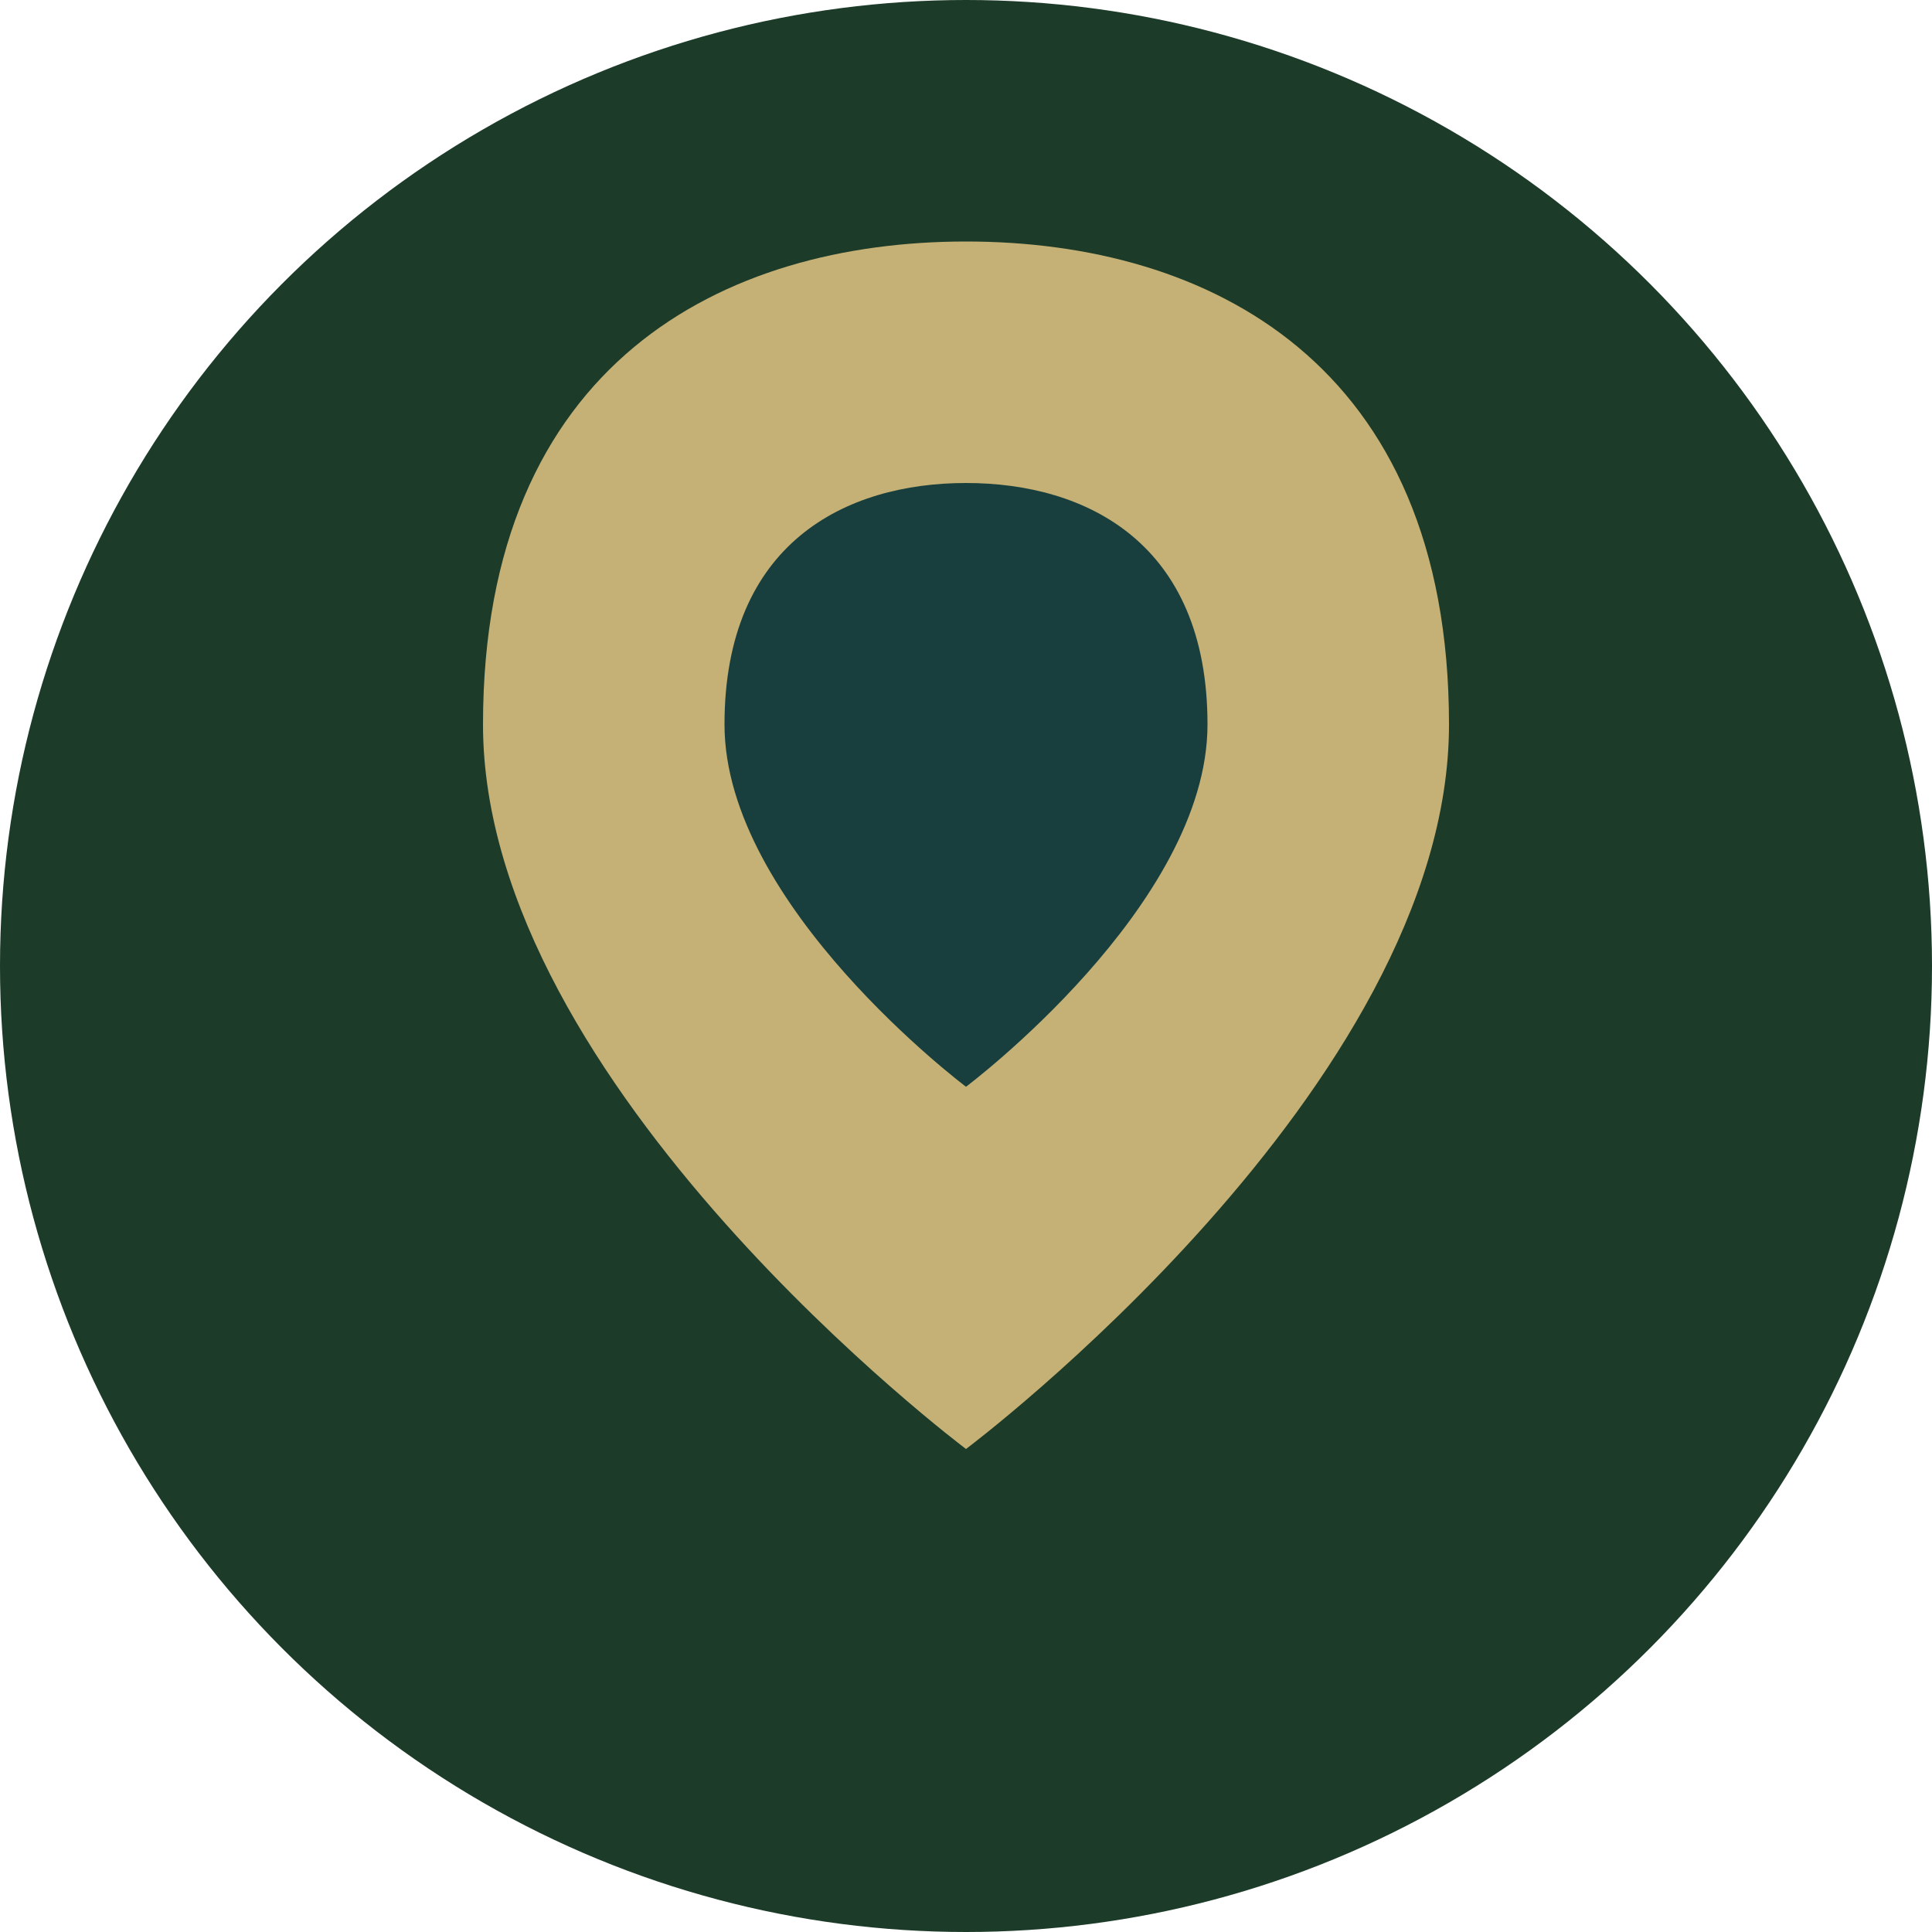 <?xml version="1.0" encoding="UTF-8"?>
<svg width="32" height="32" viewBox="0 0 32 32" fill="none" xmlns="http://www.w3.org/2000/svg">
    <!-- Background circle -->
    <circle cx="16" cy="16" r="16" fill="#1C3B29"/>
    
    <!-- Stylized leaf/growth symbol -->
    <path d="M16 4C12 4 8 6 8 12C8 18 16 24 16 24C16 24 24 18 24 12C24 6 20 4 16 4Z" fill="#C5B075"/>
    
    <!-- Inner detail -->
    <path d="M16 8C14 8 12 9 12 12C12 15 16 18 16 18C16 18 20 15 20 12C20 9 18 8 16 8Z" fill="#183F3D"/>
</svg> 